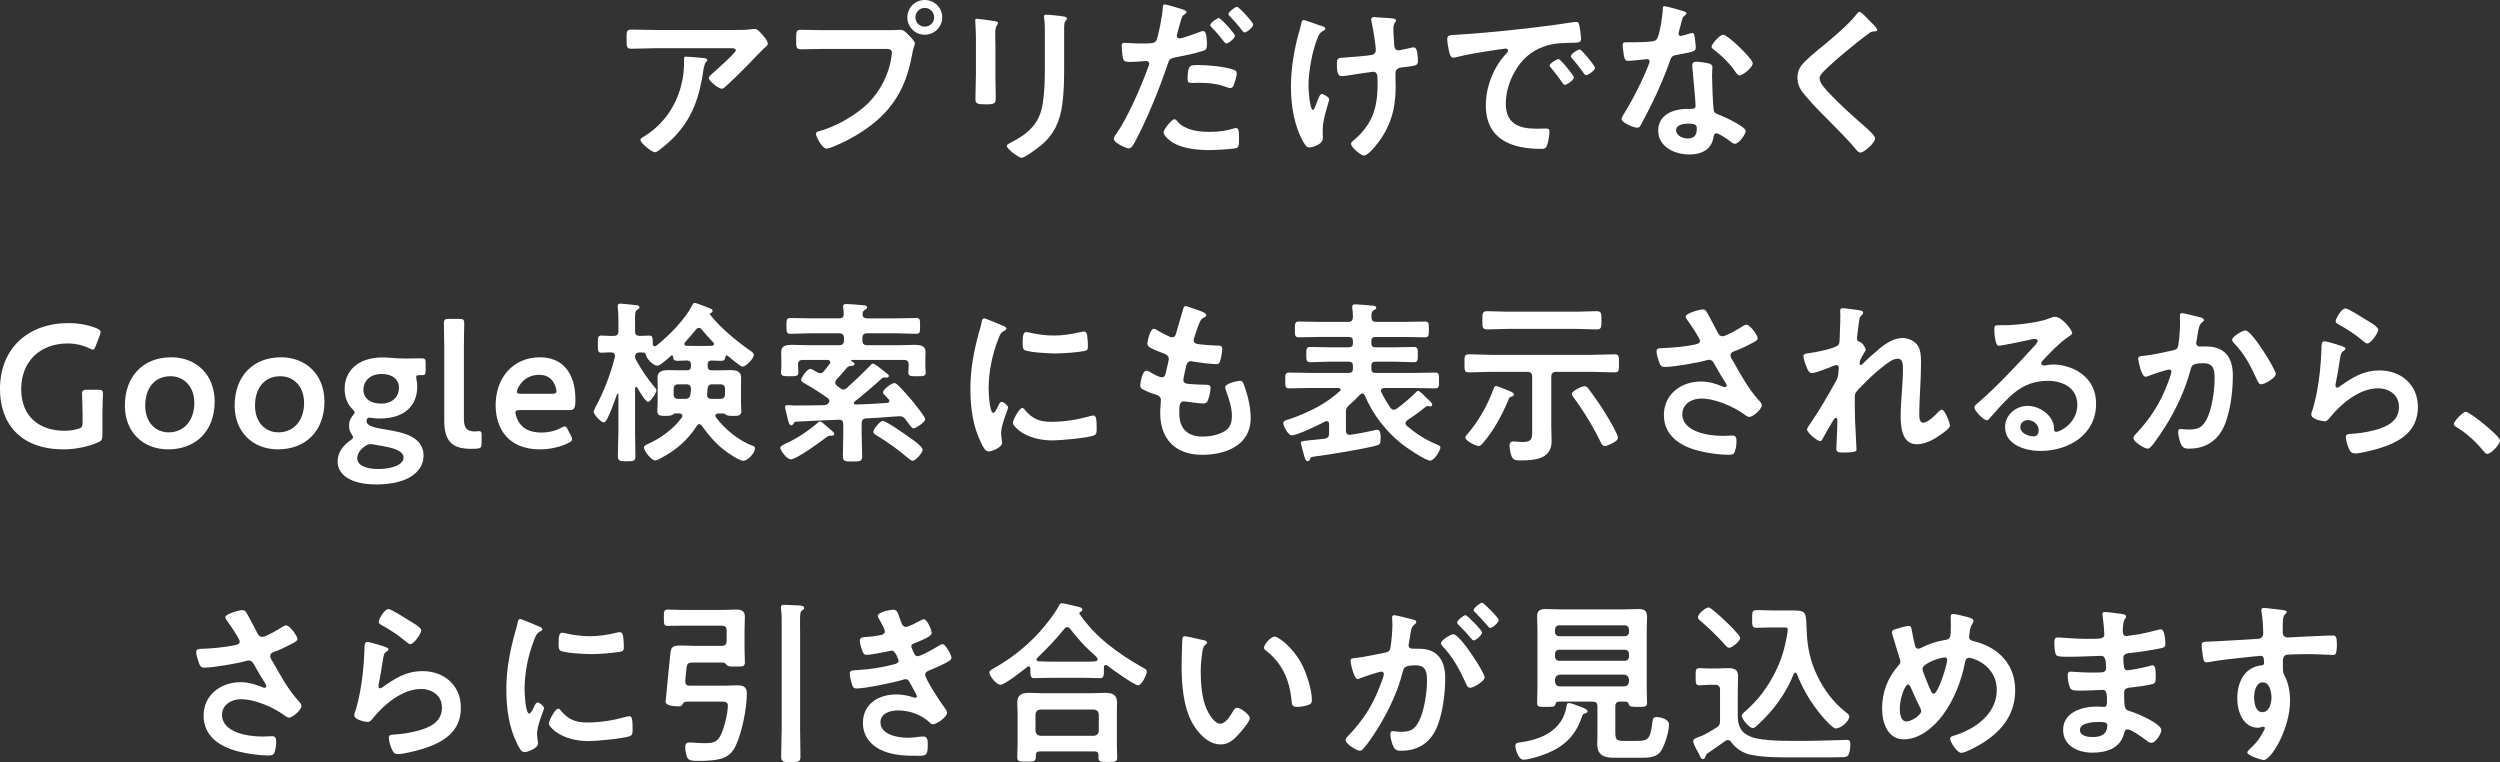 <?xml version="1.0" encoding="UTF-8"?>
<svg id="_レイヤー_2" data-name="レイヤー 2" xmlns="http://www.w3.org/2000/svg" viewBox="0 0 296.729 90.458">
  <rect x="0" y="0" width="296.729" height="90.458" fill="#333333" stroke="none"/>
  <defs>
    <style>
      .cls-1 {
        fill: #fff;
        stroke-width: 0px;
      }
    </style>
  </defs>
  <g id="_レイヤー_4" data-name="レイヤー 4">
    <g>
      <path class="cls-1" d="M87.147,3.559c.687,0,1.499,0,2.165-.104.083-.021.166-.021.271-.021.312,0,.52.271.77.541s.771.833.771,1.207c0,.229-.292.437-.458.562-.125.104-1.686,1.728-1.936,1.998-.729.75-1.811,1.811-2.581,2.498-.146.125-.291.292-.499.292-.354,0-1.52-.916-1.52-1.27,0-.208.374-.5.521-.625.374-.333,2.685-2.373,2.685-2.664s-.458-.25-.646-.25h-8.929c-.957,0-1.894.062-2.83.062-.542,0-.562-.229-.562-1.062v-.417c0-.541.042-.791.521-.791.957,0,1.915.042,2.872.042h9.387ZM83.505,6.889c.146.021.438.021.438.25,0,.083-.062.146-.125.208-.271.292-.354,1.104-.416,1.499-.604,3.809-1.895,6.452-4.995,8.846-.167.125-.458.375-.688.375-.354,0-1.706-1.082-1.706-1.457,0-.187.208-.271.499-.458,2.207-1.374,3.726-3.539,4.351-6.057.291-1.124.333-1.957.333-3.101,0-.167,0-.271.208-.271.271,0,1.79.125,2.102.167Z"/>
      <path class="cls-1" d="M105.842,3.58c.354,0,.854-.042,1.04-.042.417,0,.729.396.999.666.188.188.708.687.708.958,0,.187-.166.396-.312,1.207-.687,3.913-2.227,6.66-5.515,8.95-1.208.853-2.623,1.603-3.996,2.144-.188.062-.479.167-.688.167-.499,0-1.228-1.395-1.228-1.728,0-.229.188-.292.374-.333,1.77-.479,3.747-1.561,5.183-2.747,1.811-1.499,3.06-3.726,3.393-6.057.021-.146.062-.396.062-.521,0-.396-.354-.437-.729-.437h-7.409c-.874,0-1.728.042-2.602.042-.625,0-.625-.187-.625-1.124,0-.958-.021-1.187.583-1.187.896,0,1.79.042,2.686.042h8.075ZM111.836,2.061c0,1.145-.937,2.061-2.081,2.061s-2.061-.916-2.061-2.061.915-2.061,2.061-2.061,2.081.916,2.081,2.061ZM108.651,2.061c0,.624.499,1.103,1.104,1.103.624,0,1.123-.479,1.123-1.103s-.499-1.124-1.123-1.124c-.604,0-1.104.5-1.104,1.124Z"/>
      <path class="cls-1" d="M118.146,8.825c0,.937.042,1.894.042,2.831,0,.645-.188.729-1.166.729s-1.249-.062-1.249-.625c0-.978.062-1.936.062-2.914v-4.391c0-.562-.041-1.104-.062-1.645,0-.125-.021-.25-.021-.375,0-.146.042-.208.188-.208.208,0,1.498.187,1.79.229.437.083.729.083.729.271,0,.083-.062.167-.104.229-.188.25-.229.562-.229,1.208,0,.312.021.687.021,1.166v3.497ZM126.305,8.013c0,1.478-.021,2.956-.229,4.434-.271,1.977-.979,3.538-2.539,4.828-.354.292-1.915,1.457-2.289,1.457-.312,0-1.749-1.041-1.749-1.415,0-.188.396-.354.562-.437,2.039-1.062,3.351-2.248,3.704-4.6.208-1.332.25-2.685.25-4.017V3.746c0-.479,0-.957-.062-1.436-.021-.104-.041-.25-.041-.354,0-.166.083-.208.249-.208.354,0,1.665.125,2.061.208.167.042.416.062.416.25,0,.125-.083.188-.187.292-.125.125-.146.562-.146.895v4.62Z"/>
      <path class="cls-1" d="M140.066,1.02c.188.062.77.208.77.438,0,.104-.125.166-.188.208-.312.187-.332.271-.479.729-.062.229-.499,1.748-.499,1.852,0,.188.146.312.312.312.375,0,1.998-.604,2.415-.77.146-.062.291-.104.437-.104.417,0,.417,1.27.417,1.582,0,.354-.042.645-.396.749-1.021.333-2.353.604-3.414.812-.604.125-.666.229-.853.812-.937,2.81-2.478,6.598-3.872,9.179-.271.5-.437.791-.749.791-.333,0-1.769-.666-1.769-1.124,0-.208.229-.521.354-.687,1.312-1.873,2.872-5.495,3.684-7.701.042-.125.167-.437.167-.541,0-.208-.167-.312-.375-.312-.291,0-1.207.104-1.853.104-.416,0-.749.021-.874-.375-.083-.271-.166-1.207-.166-1.519,0-.229.062-.375.312-.375.188,0,1.062.083,1.957.083,1.332,0,1.644-.021,1.831-.333.25-.417.749-3.185.771-3.788.021-.312.021-.521.229-.521.188,0,1.562.417,1.832.5ZM139.774,14.444c.916,1.02,2.498,1.207,3.768,1.207,1.082,0,1.936-.104,2.955-.417.062-.021.146-.042.208-.042.354,0,.354.479.354,1.311,0,.417.021.895-.229,1.041-.374.167-2.727.271-3.246.271-1.374,0-3.289-.167-4.454-.937-.333-.229-1.021-.75-1.021-1.187,0-.312.958-1.54,1.291-1.54.146,0,.291.187.374.292ZM142.314,7.722c1.103,0,3.143.187,4.183.583.188.062.292.188.292.417,0,.312-.25,1.166-.396,1.457-.083.188-.167.271-.375.271-.146,0-.291-.062-.437-.104-1.041-.416-2.186-.52-3.31-.52-.271,0-.521.021-.791.021-.416,0-.521-.104-.521-.458,0-1.79.375-1.665,1.354-1.665ZM146.581,4.246c0,.312-.771.916-1.021.916-.125,0-.208-.125-.291-.229-.458-.583-.916-1.145-1.437-1.665-.062-.062-.187-.188-.187-.292,0-.271.832-.833,1.02-.833.229,0,1.915,1.853,1.915,2.102ZM148.745,2.914c0,.312-.771.937-1.02.937-.125,0-.229-.146-.312-.25-.437-.583-.916-1.124-1.437-1.665-.062-.062-.166-.167-.166-.271,0-.25.771-.854,1.02-.854.229,0,1.915,1.853,1.915,2.102Z"/>
      <path class="cls-1" d="M157.304,3.413c0,.125-.104.167-.208.229-.375.188-.5.354-.666.75-.687,1.623-1.124,4.079-1.124,5.848,0,.396.146,2.81.541,2.81.167,0,.375-.729.458-.916.208-.521.354-.978.583-.978.188,0,.874.375.874.625,0,.271-.771,2.269-.771,3.642,0,.312.021.645.021.978,0,.812-1.395,1.103-1.582,1.103-.333,0-.458-.187-.729-.645-1.103-1.936-1.478-4.371-1.478-6.577,0-2.248.416-4.662,1.062-6.826.062-.208.104-.354.146-.583.042-.188.062-.5.312-.5.104,0,1.623.541,1.852.625.417.125.708.187.708.416ZM163.132,2.019c.104,0,.249.042.354.042.646.062,1.29.042,1.915.146.104.021.291.062.291.208,0,.271-.312.229-.312,1.02,0,.645.084,1.291.104,1.936.021.312.125.604.479.604.167,0,1.312-.25,1.54-.312.104-.021.208-.042.312-.042.458,0,.479,1.27.479,1.624,0,.521-.229.542-1.312.687-.749.083-1.353.062-1.353.791,0,.562.021,1.124.021,1.665,0,2.602-.645,4.766-2.289,6.806-.25.333-1.041,1.27-1.478,1.27-.375,0-1.52-.999-1.52-1.374,0-.167.062-.229.167-.312,2.289-1.915,2.976-3.809,2.976-6.765v-.437c0-.645-.041-1.062-.521-1.062-.166,0-2.602.375-2.976.437-.25.042-.479.083-.729.083-.271,0-.604-.042-.604-1.353,0-.812.083-.812.999-.853.583-.042,2.705-.208,3.185-.312.271-.062.437-.291.437-.562,0-.604-.354-2.768-.521-3.413-.021-.062-.021-.167-.021-.25,0-.208.188-.271.375-.271Z"/>
      <path class="cls-1" d="M172.981,4.121c3.039-.188,6.077-.5,9.095-.854,1.582-.188,3.164-.396,4.725-.646.084-.021.188-.021.271-.021.312,0,.354.271.395.521.084.354.188,1.165.188,1.519,0,.458-.437.417-.937.437-1.207.021-2.269.021-3.455.437-1.603.583-2.727,1.603-3.538,3.101-.604,1.104-.999,2.394-.999,3.663,0,2.415,1.54,2.997,3.663,2.997.354,0,.812-.021,1.041-.021.312,0,.479.021.479.354,0,.417-.146,1.332-.312,1.707-.146.312-.312.354-.666.354-3.538,0-6.576-1.124-6.576-5.182,0-2.123.874-4.413,2.289-5.974.229-.25.354-.395.354-.5,0-.187-.166-.25-.312-.25-.146,0-1.104.167-1.312.187-1.395.208-3.268.5-4.6.854-.104.021-.208.042-.312.042-.291,0-.396-.458-.458-.687-.083-.354-.229-1.145-.229-1.499,0-.541.291-.479,1.207-.541ZM186.801,9.199c0,.312-.832.874-1.061.874-.146,0-.209-.146-.292-.25-.416-.604-.874-1.187-1.332-1.749-.062-.062-.188-.187-.188-.291,0-.25.833-.771,1.062-.771s1.811,1.936,1.811,2.186ZM189.319,8.055c0,.291-.812.874-1.062.874-.146,0-.229-.167-.312-.271-.333-.5-.937-1.27-1.354-1.728-.062-.062-.146-.188-.146-.271,0-.25.812-.791,1.062-.791.208,0,1.811,1.936,1.811,2.186Z"/>
      <path class="cls-1" d="M199.834,1.332c.104.042.333.104.333.25s-.146.229-.333.375c-.166.146-.312.875-.374,1.104-.062.167-.229.833-.229.937,0,.146.084.271.229.271s.999-.25,1.187-.312c.062-.021.146-.042.208-.042.249,0,.271.375.312.625.042.292.104.812.104,1.103,0,.458-.25.5-2.165.854-.749.125-.729.271-.978.958-.916,2.56-2.103,5.037-3.393,7.409-.125.208-.188.292-.416.292-.458,0-1.853-.604-1.853-1.041,0-.188.271-.583.374-.75.854-1.395,1.853-3.309,2.478-4.808.104-.229.479-1.103.479-1.27,0-.125-.104-.271-.292-.271-.166,0-1.769.208-2.247.208-.354,0-.438-.188-.521-.666-.042-.25-.146-.999-.146-1.208,0-.271.146-.333.374-.333h.958c.707,0,1.436-.021,2.144-.104.271-.042.458-.062.624-.333.312-.52.666-2.831.666-3.497,0-.146,0-.354.188-.354.229,0,1.956.5,2.289.604ZM202.831,7.534c.229.062.417.188.417.437,0,.042-.042.666-.042,1.103,0,.604.104,3.601.208,4.038.062.312.333.395.646.52.062.021.146.062.208.083.479.187,2.935,1.332,2.935,1.832,0,.333-.771,1.519-1.29,1.519-.209,0-.396-.187-.541-.291-.312-.229-1.332-.958-1.666-.958-.229,0-.312.292-.332.479-.25,1.52-1.479,2.04-2.894,2.04-1.686,0-3.663-.895-3.663-2.831,0-1.915,1.811-2.581,3.455-2.581h.541c.25,0,.438-.104.438-.354,0-.666-.312-3.684-.375-4.496,0-.104-.021-.187-.021-.291,0-.333.187-.458.499-.458.396,0,1.104.125,1.478.208ZM198.939,15.464c0,.646.832.979,1.374.979.749,0,1.082-.396,1.082-1.124,0-.417-.021-.646-1.062-.646-.5,0-1.395.125-1.395.791ZM208.035,7.513c0,.5-1.187,1.436-1.562,1.436-.208,0-.354-.229-.458-.375-.645-.978-1.665-1.977-2.602-2.685-.083-.062-.271-.188-.271-.333,0-.292.957-1.436,1.395-1.436.521,0,3.497,2.851,3.497,3.392Z"/>
      <path class="cls-1" d="M222.814,3.538c0,.208-.291.188-.437.188-.229.021-.396.104-.562.25-.521.375-1.04.77-1.561,1.187-1.166.958-2.353,1.915-3.435,2.956-.396.375-.854.791-.854,1.186,0,.521.688,1.27,1.041,1.644,1.187,1.27,2.477,2.436,3.768,3.58.354.312,1.789,1.478,1.789,1.894,0,.5-1.27,1.686-1.769,1.686-.229,0-.521-.375-.646-.542-.791-.937-1.665-1.811-2.519-2.685-1.124-1.124-2.269-2.248-3.288-3.455-.583-.666-.999-1.27-.999-2.206,0-.521.146-1.02.458-1.436.521-.687,1.956-1.853,2.685-2.436,1.229-1.02,2.914-2.435,3.893-3.684.083-.104.187-.25.312-.25.271,0,.874.708,1.104.937.188.188,1.02.958,1.02,1.187Z"/>
      <path class="cls-1" d="M12.154,51.67c0,.52-.104.666-.562.853-1.062.479-2.602.812-4.059.812-5.078,0-7.534-3.039-7.534-7.16,0-4.829,3.33-7.826,8.138-7.826,1.249,0,2.477.25,3.351.625.312.146.458.25.458.437,0,.104-.041.229-.104.395l-.479,1.249c-.125.312-.188.437-.333.437-.104,0-.229-.042-.417-.146-.707-.354-1.665-.583-2.56-.583-3.413,0-5.536,2.248-5.536,5.412,0,3.351,2.227,4.953,5.161,4.953.5,0,1.041-.062,1.52-.208.5-.125.604-.25.604-.77v-.958c0-.916-.062-2.269-.062-2.414,0-.437.125-.521.604-.521h1.27c.479,0,.604.083.604.521,0,.146-.062,1.499-.062,2.414v2.477Z"/>
      <path class="cls-1" d="M25.479,47.653c0,3.497-2.227,5.682-5.516,5.682-2.955,0-5.141-2.019-5.141-5.204,0-3.351,2.061-5.723,5.516-5.723,2.935,0,5.141,2.06,5.141,5.245ZM17.236,48.153c0,1.915,1.166,3.164,2.789,3.164,1.79,0,3.039-1.395,3.039-3.476,0-1.957-1.207-3.185-2.831-3.185-1.956,0-2.997,1.499-2.997,3.497Z"/>
      <path class="cls-1" d="M38.509,47.653c0,3.497-2.227,5.682-5.516,5.682-2.955,0-5.141-2.019-5.141-5.204,0-3.351,2.061-5.723,5.516-5.723,2.935,0,5.141,2.06,5.141,5.245ZM30.267,48.153c0,1.915,1.166,3.164,2.789,3.164,1.79,0,3.039-1.395,3.039-3.476,0-1.957-1.207-3.185-2.831-3.185-1.956,0-2.997,1.499-2.997,3.497Z"/>
      <path class="cls-1" d="M45.88,51.004c1.998.312,4.392.833,4.392,3.08,0,1.769-1.666,3.414-5.6,3.414-3.101,0-4.6-1.166-4.6-2.748,0-.958.583-1.832,1.479-2.456.249-.167.354-.271.354-.396,0-.083-.062-.208-.208-.417-.167-.271-.271-.583-.271-.978,0-.458.166-.833.416-1.145.166-.208.25-.312.25-.416,0-.125-.104-.229-.292-.417-.582-.604-.895-1.395-.895-2.352,0-2.144,1.582-3.747,4.495-3.747.229,0,.438,0,.646.021.666.062,1.353.104,1.998.104h.333c.604,0,1.374-.021,1.645-.021.437,0,.499.104.499.583v.854c0,.458-.062.562-.458.562h-.312c-.271,0-.354.062-.354.229,0,.083.021.188.042.312.062.271.083.541.083.833,0,2.165-1.436,3.767-4.412,3.767-.271,0-.541,0-.812-.042-.125-.021-.375-.062-.458-.062-.208,0-.333.146-.333.416,0,.541.771.77,2.373,1.02ZM43.985,52.711c-.229,0-.416.083-.666.25-.541.375-.916.874-.916,1.436,0,.812.979,1.27,2.478,1.27,1.831,0,3.018-.583,3.018-1.353,0-.791-1.145-1.145-2.623-1.395-.312-.062-.645-.104-.937-.167-.124-.021-.249-.042-.354-.042ZM43.132,46.28c0,.937.771,1.624,2.061,1.624,1.582,0,2.165-.979,2.165-1.894,0-.958-.791-1.624-2.02-1.624-1.54,0-2.206.937-2.206,1.894Z"/>
      <path class="cls-1" d="M56.578,53.252c-.208.021-.416.021-.624.021-2.414,0-3.226-.978-3.226-3.434v-8.658c0-.854-.042-2.664-.042-2.81,0-.437.125-.52.604-.52h1.207c.479,0,.604.083.604.52,0,.146-.041,1.874-.041,2.81v8.45c0,1.061.229,1.561,1.29,1.582.166,0,.416-.042.521-.042.208,0,.291.104.291.396v1.062c0,.479-.104.583-.583.624Z"/>
      <path class="cls-1" d="M67.776,51.733c.084.167.125.291.125.395,0,.188-.125.292-.416.438-.937.479-2.186.77-3.413.77-3.705,0-5.245-2.435-5.245-5.245,0-3.226,2.04-5.682,5.266-5.682,2.664,0,4.204,1.832,4.204,5.037,0,1.062-.166,1.228-.707,1.228h-5.891c-.374,0-.521.062-.521.312,0,.292.208.812.438,1.166.479.75,1.312,1.187,2.664,1.187.854,0,1.665-.208,2.331-.562.188-.104.333-.167.416-.167.167,0,.25.146.396.437l.354.687ZM66.049,46.467c0-.271-.124-.666-.291-.978-.333-.645-.916-.999-1.748-.999-1.02,0-1.79.437-2.289,1.166-.188.25-.375.666-.375.854,0,.167.146.229.479.229h3.684c.375,0,.521-.062.541-.271Z"/>
      <path class="cls-1" d="M75.501,45.926c-.083,0-.125.104-.125.188v5.12c0,.957.042,1.915.042,2.893,0,.583-.188.625-1.041.625-.833,0-1.041-.042-1.041-.645,0-.958.062-1.915.062-2.872v-4.392c-.021-.083-.062-.104-.083-.104s-.062,0-.083.062c-.292.854-.729,2.04-1.124,2.831-.104.166-.229.499-.458.499-.354,0-1.187-.978-1.187-1.249,0-.167.208-.541.292-.708.957-1.769,1.748-3.871,2.227-5.807v-.146c0-.292-.188-.396-.438-.396-.291-.021-.957.042-1.165.042-.458,0-.416-.333-.416-1.02,0-.729-.042-1.02.416-1.02.396,0,.874.062,1.437.042.416,0,.582-.167.582-.583v-.978c0-.604,0-1.27-.083-1.811v-.187c0-.229.167-.271.333-.271.25,0,1.395.125,1.707.167.187.021.541.021.541.271,0,.146-.146.208-.292.312-.208.125-.229.458-.229,1.145v1.353c0,.416.146.562.562.583.333,0,.791-.042,1.104-.042.438,0,.438.25.438.999,0,.146.062.271.229.271.083,0,.146-.021.188-.062,1.498-1.186,3.413-3.122,4.267-4.808.062-.146.125-.271.291-.271.229,0,1.603.562,1.915.687.104.042.208.125.208.25,0,.146-.104.208-.208.25-.062.021-.104.062-.104.125,0,.042,0,.062.021.083,1.248,1.582,3.143,3.143,4.787,4.288.166.104.396.271.396.479,0,.437-.916,1.395-1.332,1.395-.25,0-1.499-1.062-1.749-1.27-.041-.021-.062-.062-.125-.062-.104,0-.146.083-.166.187-.042.312-.125.458-.521.458-.354,0-.749-.021-1.104-.042-.332.021-.479.146-.479.5v.167c0,.354.146.5.479.5h.938c.416,0,.832-.021,1.248-.021.646,0,1.312.083,1.312.895,0,.271-.021.562-.021.833v2.123c0,.312.041.895.041,1.02,0,.583-.458.562-1.02.562-.25,0-.583,0-.812-.146-.083-.062-.167-.146-.271-.146h-.646c-.166.021-.333.062-.333.271,0,.083.021.125.062.187,1.062,1.416,2.727,2.789,4.392,3.393.188.062.25.125.25.312,0,.52-.874,1.457-1.374,1.457-.375,0-1.165-.5-1.478-.708-1.499-.958-2.456-2.061-3.476-3.476-.084-.104-.146-.167-.292-.167-.125,0-.208.083-.271.187-1.082,1.686-2.435,2.873-4.204,3.809-.188.104-.541.312-.749.312-.458,0-1.332-1.124-1.332-1.52,0-.229.208-.312.396-.395,1.54-.687,3.122-1.811,4.1-3.185.021-.062.062-.125.062-.188,0-.208-.166-.271-.354-.291h-.499c-.125,0-.209.083-.292.146-.229.146-.583.146-.832.146-.562,0-.999,0-.999-.562,0-.208.041-.687.041-1.02v-2.123c0-.271-.021-.562-.021-.833,0-.812.687-.895,1.332-.895.396,0,.812.021,1.228.021h.937c.333,0,.479-.146.479-.5v-.167c0-.312-.125-.479-.458-.5-.333.021-.812.042-1.124.042-.458,0-.521-.167-.541-.5-.021-.083-.042-.146-.146-.146-.042,0-.062.021-.104.042-.271.25-1.29,1.187-1.623,1.187-.479,0-1.27-.854-1.332-1.208-.042-.146-.084-.333-.25-.354-.188,0-.354-.021-.521-.021-.354.021-.521.146-.541.521,0,.146.021.187.083.312.688,1.249,1.354,2.248,2.29,3.351.062.083.166.187.166.312,0,.312-.708,1.374-.999,1.374s-1.104-1.394-1.27-1.665c-.021-.062-.062-.104-.146-.104ZM82.016,46.176c-.021-.396-.167-.562-.562-.562h-.916c-.416,0-.582.167-.582.583v.562c0,.417.166.583.582.583h.729c.417,0,.604-.125.688-.542l.062-.624ZM82.952,38.912c-.146,0-.229.083-.333.187-.417.542-.854,1.02-1.312,1.52-.062.062-.083.125-.083.208,0,.146.104.208.229.208.229.021.458.021.708.021h1.665c.229,0,.458,0,.687-.021.125,0,.229-.062.229-.208,0-.083-.021-.125-.084-.187-.479-.5-.937-.999-1.373-1.541-.084-.104-.188-.187-.333-.187ZM85.471,47.341c.416,0,.582-.167.582-.583v-.562c0-.416-.166-.583-.582-.583h-.896c-.416,0-.562.167-.604.583,0,.188-.021.396-.042.604v.083c0,.333.209.458.5.458h1.041Z"/>
      <path class="cls-1" d="M98.69,51.087c.104.083.333.271.333.417,0,.167-.167.208-.291.208h-.25c-.146,0-.25.083-.375.167-.645.521-3.58,2.643-4.246,2.643-.479,0-1.248-1.082-1.248-1.374,0-.208.499-.437.687-.52,1.145-.5,2.664-1.499,3.621-2.331.104-.104.271-.271.417-.271.166,0,.499.333.895.666l.458.396ZM98.253,47.924c.104-.083.188-.187.188-.333s-.083-.25-.188-.333c-.937-.666-1.748-1.186-2.747-1.748-.208-.125-.416-.229-.416-.417,0-.271.707-1.311,1.082-1.311.146,0,.438.167.666.312.167.104.354.208.521.208.188,0,.312-.104.437-.25.229-.271.458-.583.688-.874.041-.062.062-.104.062-.188,0-.208-.167-.25-.312-.271h-2.955c-.396,0-.562.188-.562.583v.083c0,.271.042.541.042.833,0,.458-.333.437-1.041.437-.729,0-1.02,0-1.02-.458,0-.25.042-.541.042-.812v-.583c0-.437-.021-.77-.021-.999,0-.749.458-.874,1.437-.874.458,0,1.02.042,1.706.042h3.726c.396,0,.583-.167.583-.583v-.25c0-.395-.188-.583-.583-.583h-3.246c-.833,0-1.687.062-2.54.062-.457,0-.457-.25-.457-.937,0-.708,0-.937.457-.937.854,0,1.687.042,2.54.042h3.246c.396,0,.562-.167.562-.562l-.062-.666c-.021-.062-.021-.125-.021-.188,0-.25.187-.291.374-.291.292,0,1.624.104,1.978.146.146.021.499.021.499.25,0,.146-.104.188-.291.312s-.229.25-.25.458c0,.396.188.541.562.541h3.268c.854,0,1.706-.042,2.539-.042.479,0,.458.229.458.916,0,.708.021.958-.458.958-.833,0-1.686-.062-2.539-.062h-3.268c-.417,0-.583.188-.583.583v.25c0,.416.166.583.583.583h3.767c.688,0,1.27-.042,1.748-.042.896,0,1.395.125,1.395.854,0,.271-.021.625-.021,1.02v.583c0,.271.042.541.042.812,0,.458-.271.458-1.021.458-.728,0-1.04,0-1.04-.437,0-.292.041-.562.041-.833v-.083c0-.396-.166-.583-.562-.583h-6.161c-.062,0-.104.021-.104.083,0,.021.021.042.042.062.208.125.354.208.354.333,0,.188-.208.208-.354.229-.292.021-.375.062-.5.167-.583.666-.666.791-1.29,1.457-.084.104-.146.208-.146.354,0,.167.084.271.209.375.146.125.291.208.437.333.104.062.208.125.333.125.167,0,.271-.083.375-.167.957-.854,1.873-1.728,2.768-2.644.125-.125.188-.271.354-.271.229,0,1.062.687,1.498,1.041.104.083.396.271.396.417,0,.167-.146.208-.271.208-.083,0-.166-.021-.208-.021-.188,0-.271.042-.396.146-1.041.958-2.103,1.852-3.205,2.727-.062.042-.083.104-.083.167s.062.167.208.167c1.249-.021,2.497-.104,3.746-.188.146,0,.271-.083.271-.229,0-.167-.166-.291-.271-.396-.271-.271-.499-.479-.499-.624,0-.312.998-1.104,1.373-1.104.167,0,.291.146.416.25.521.5,1.124,1.207,1.603,1.748.042.062.146.188.25.312.479.604,1.374,1.707,1.374,1.977,0,.354-1.104,1.083-1.374,1.083-.188,0-.396-.292-.646-.646-.104-.146-.208-.271-.312-.416-.188-.25-.375-.375-.708-.375-.125,0-.499.021-.957.062-1.27.104-2.144.167-2.935.188-.458.021-.604.229-.604.625v1.249c0,.854.062,1.728.062,2.581,0,.666-.25.666-1.146.666s-1.145,0-1.145-.646c0-.874.042-1.727.042-2.602v-1.145c0-.396-.146-.583-.541-.562-1.707.062-3.393.146-5.079.229-.146,0-.208.104-.271.229-.062.083-.146.208-.271.208-.271,0-.333-.354-.541-1.249-.041-.208-.104-.438-.166-.687-.021-.062-.042-.146-.042-.229,0-.188.146-.229.312-.229.125,0,.604.021.77.042,1.208,0,2.415-.021,3.622-.042.146-.021.208-.042.333-.125l.041-.042ZM107.89,51.878c.333.229,1.623,1.103,1.623,1.52,0,.312-.832,1.29-1.186,1.29-.188,0-.5-.271-.646-.395-1.104-.958-2.331-1.811-3.58-2.581-.188-.104-.437-.229-.437-.479,0-.271.749-1.27,1.124-1.27.395,0,2.643,1.582,3.101,1.915Z"/>
      <path class="cls-1" d="M119.029,38.662c.167.062.416.146.416.354,0,.125-.083.146-.291.271-.354.187-.437.375-.646.895-.728,1.852-1.165,3.934-1.165,5.911,0,.396.083,2.914.562,2.914.188,0,.479-.604.562-.812.125-.271.25-.5.437-.5.209,0,.75.437.75.666,0,.188-.833,2.082-.833,3.018,0,.208.062.687.083.874.021.104.042.229.042.312,0,.52-1.187,1.02-1.623,1.02-.354,0-.604-.458-.874-1.02-.979-1.978-1.271-4.205-1.271-6.39,0-2.435.417-4.558,1.062-6.889.104-.354.209-.687.271-1.041.042-.188.084-.458.312-.458.167,0,1.915.749,2.206.874ZM121.61,48.611c.895,1.103,1.77,1.457,3.163,1.457,1.562,0,3.081-.25,4.579-.666.104-.042.312-.083.438-.083.333,0,.374.5.374,1.561,0,.25.021.625-.249.77-.583.312-4.101.625-4.933.625-3.372,0-4.767-1.749-4.767-2.082,0-.291.729-1.769,1.124-1.769.125,0,.208.104.271.188ZM122.359,39.516c.854.187,1.853.312,2.727.312,1.041,0,2.144-.167,3.164-.416.104-.021.249-.062.374-.062.292,0,.375.25.417.5.041.375.083.749.083,1.124,0,.437,0,.604-.396.687-.833.167-2.623.292-3.497.292-.645,0-3.205-.125-3.642-.417-.229-.146-.208-.583-.208-.812,0-.999.104-1.311.437-1.311.146,0,.375.062.541.104Z"/>
      <path class="cls-1" d="M143.177,37.414c0,.104-.083.167-.187.229-.292.146-.438.166-.729.916-.188.5-.354,1.02-.521,1.52-.042.104-.062.187-.062.291,0,.354.271.437.562.479.708.083,1.416.146,2.123.167.396,0,.708-.021.708.396,0,.312-.125,1.041-.229,1.353-.083.292-.166.458-.458.458-.604,0-2.227-.208-2.83-.312-.062-.021-.125-.042-.188-.042-.333,0-.479.229-.562.5-.062.25-.354,1.561-.354,1.728,0,.437.438.458.729.479.625.062,1.249.083,1.873.083.562,0,.625.146.625.354,0,.416-.125.999-.271,1.395-.104.312-.229.479-.583.479-.479,0-1.457-.146-1.956-.208-.084-.021-.271-.042-.333-.042-.562,0-.562.52-.562,1.415,0,1.811.958,2.768,2.769,2.768.937,0,2.372-.25,3.018-.978.375-.417.458-.937.458-1.478,0-1.02-.354-2.06-.708-3.018-.041-.104-.083-.25-.083-.375,0-.5,1.54-.771,1.77-.771.333,0,.396.333.562.791.396,1.124.687,2.435.687,3.643,0,3.226-2.976,4.35-5.744,4.35-3.143,0-4.995-1.811-4.995-4.974,0-.521.083-1.312.083-1.52,0-.458-.354-.583-.832-.729-.416-.125-.833-.292-1.229-.5-.229-.125-.396-.229-.396-.5,0-.125.209-1.769.729-1.769.188,0,.375.125.521.208.271.188,1.021.583,1.332.583.354,0,.417-.292.541-.895.042-.229.125-.5.188-.812.021-.146.083-.333.083-.458,0-.458-.374-.583-.666-.687-1.456-.562-1.873-.749-1.873-1.124,0-.354.333-1.79.771-1.79.146,0,.354.146.479.229.604.354.791.437,1.415.729.104.042.167.062.271.062.333,0,.417-.271.479-.5.187-.708.645-2.185.812-2.789.062-.229.104-.417.312-.417.146,0,.666.208,1.041.333.354.125,1.415.417,1.415.75Z"/>
      <path class="cls-1" d="M159.749,48.965v2.144c0,.271.104.5.416.5h.125c1.02-.167,1.665-.271,2.685-.5.125-.042.396-.104.5-.104.396,0,.396.666.396.937,0,.77-.104.833-.562.958-1.395.375-5.619,1.082-7.181,1.27-.437.062-.541.062-.604.25-.062.146-.125.312-.312.312-.229,0-.292-.25-.354-.417-.062-.229-.457-1.603-.457-1.748,0-.188.021-.188,1.04-.312.416-.042.999-.083,1.79-.187.396-.062.521-.25.521-.646v-1.082c0-.188-.062-.354-.292-.354-.062,0-.124.021-.187.042-.666.375-3.31,1.645-3.955,1.645-.416,0-.999-1.083-.999-1.457,0-.271.292-.333.688-.458.915-.271,2.56-.999,3.413-1.478.978-.541,1.769-1.103,2.602-1.853.062-.042.104-.083.104-.167,0-.146-.146-.187-.271-.208h-3.309c-.854,0-1.687.042-2.539.042-.458,0-.458-.229-.458-.937s0-.937.458-.937c.853,0,1.686.042,2.539.042h4.537c.354,0,.499-.146.499-.5v-.333c0-.354-.146-.5-.499-.5h-2.373c-.729,0-1.436.062-2.164.062-.521,0-.5-.271-.5-.916s-.021-.895.5-.895c.729,0,1.436.042,2.164.042h2.373c.354,0,.499-.146.499-.5v-.229c0-.354-.146-.5-.499-.5h-3.538c-.791,0-1.582.042-2.373.042-.499,0-.479-.25-.479-.937,0-.708,0-.937.479-.937.791,0,1.582.042,2.373.042h3.455c.416,0,.541-.146.582-.541,0-.312-.021-.77-.083-1.082v-.188c0-.229.167-.271.375-.271.312,0,1.52.104,1.914.146.167.021.562,0,.562.271,0,.146-.188.229-.312.292-.25.188-.271.354-.25.833,0,.396.167.541.562.541h3.393c.791,0,1.582-.042,2.372-.042.5,0,.479.25.479.937,0,.708,0,.937-.479.937-.79,0-1.581-.042-2.372-.042h-3.476c-.354,0-.5.146-.5.5v.229c0,.354.146.5.5.5h2.352c.729,0,1.437-.042,2.164-.042.521,0,.5.25.5.895s.021.916-.5.916c-.707,0-1.436-.062-2.164-.062h-2.352c-.354,0-.5.167-.5.5v.333c0,.354.146.5.5.5h4.537c.854,0,1.686-.042,2.539-.042.479,0,.458.25.458.937s.021.937-.458.937c-.854,0-1.686-.042-2.539-.042h-3.497c-.208.021-.396.083-.396.333,0,.062.021.125.042.167.333.687.646,1.207,1.062,1.832.125.146.229.25.416.25.167,0,.25-.062.375-.146.645-.458,1.561-1.249,2.144-1.811.083-.104.229-.292.375-.292.146,0,.582.416.957.812.104.104.208.208.312.292.146.125.396.354.396.541,0,.083-.042.208-.209.208-.062,0-.124-.021-.166-.021-.062-.021-.104-.021-.167-.021-.083,0-.187.042-.249.104-.791.645-1.332,1.02-2.165,1.582-.104.104-.208.188-.208.354,0,.146.062.229.167.312,1.145.978,2.164,1.624,3.538,2.206.166.062.437.167.437.375,0,.229-.666,1.541-1.228,1.541-.541,0-2.81-1.541-3.33-1.957-1.895-1.499-3.476-3.518-4.412-5.765-.062-.146-.146-.25-.292-.25-.104,0-.188.062-.271.125-.416.437-.832.854-1.29,1.249-.333.291-.396.458-.396.895Z"/>
      <path class="cls-1" d="M181.856,44.719c0-.396-.167-.583-.583-.583h-4.309c-.874,0-1.748.062-2.622.062-.541,0-.521-.271-.521-1.062,0-.812-.021-1.082.521-1.082.874,0,1.748.062,2.622.062h12.051c.874,0,1.748-.062,2.623-.062.541,0,.52.271.52,1.082,0,.791.021,1.062-.499,1.062-.896,0-1.77-.062-2.644-.062h-4.309c-.416,0-.582.188-.582.583v5.973c0,.562.041,1.124.041,1.686,0,2.144-2.081,2.269-3.726,2.269-.479,0-.832-.021-1.02-.479-.146-.333-.25-.937-.25-1.291,0-.292.125-.479.438-.479.125,0,.271,0,.396.021.208.021.521.042.729.042,1.249,0,1.124-.562,1.124-1.707v-6.036ZM179.358,47.091c-.229.062-.25.188-.354.437-.749,1.79-1.707,3.559-2.977,5.037-.125.146-.312.375-.521.375-.333,0-1.581-.625-1.581-.999,0-.146.146-.292.229-.396,1.29-1.478,2.436-3.497,3.102-5.349.062-.146.124-.375.312-.375.167,0,.854.292,1.062.375.666.25,1.062.417,1.062.604,0,.208-.229.271-.333.292ZM178.922,39.037c-.812,0-1.603.062-2.394.062-.604,0-.583-.292-.583-1.082s-.021-1.083.583-1.083c.791,0,1.581.062,2.394.062h8.179c.812,0,1.603-.062,2.394-.062.604,0,.583.292.583,1.083s.021,1.082-.583,1.082c-.791,0-1.581-.062-2.394-.062h-8.179ZM188.579,46.196c.729.979,1.436,1.978,2.061,3.018.271.437,1.394,2.331,1.394,2.706,0,.354-.312.5-.79.75-.208.104-.542.271-.771.271-.271,0-.396-.271-.499-.479-.75-1.603-2.123-3.871-3.206-5.286-.062-.104-.208-.292-.208-.417,0-.354,1.166-.916,1.52-.916.25,0,.375.167.5.354Z"/>
      <path class="cls-1" d="M202.611,37.101c.458.791.854,1.603,1.291,2.415.124.229.271.396.562.396.396,0,1.873-.875,2.269-1.124.146-.104.396-.25.562-.25.416,0,1.332,1.249,1.332,1.624,0,.229-.354.396-.625.541-.729.375-1.145.604-1.915.895-.271.104-.687.188-.687.562,0,.312.208.541.354.791.896,1.603,1.812,3.268,3.019,4.579.146.146.333.375.333.583,0,.458-1.041,1.374-1.479,1.374-.229,0-.541-.271-.79-.437-1.021-.708-3.144-1.748-4.933-1.748-1.083,0-2.228.645-2.228,1.852,0,2.144,3.185,2.581,4.787,2.581.479,0,.895-.042,1.165-.042.417,0,.479.292.479.666,0,.396-.062.875-.208,1.27-.104.271-.271.354-.708.354-1.082,0-2.539-.208-3.58-.479-2.164-.541-4.121-1.79-4.121-4.246,0-2.477,2.061-3.975,4.392-3.975.937,0,1.748.25,2.602.604.062.021.146.062.229.062.104,0,.229-.062.229-.188,0-.104-.083-.229-.125-.312-.458-.708-.791-1.27-1.207-2.019-.188-.333-.333-.729-.791-.729-.104,0-.166.042-.271.062-1.02.292-3.912.791-4.933.791-.458,0-.562-.167-.749-.75-.104-.333-.25-.749-.25-1.103,0-.333.229-.354.5-.375,1.332-.042,2.872-.167,4.162-.458.229-.062.5-.125.5-.416,0-.312-1.291-2.186-1.562-2.539-.062-.104-.146-.208-.146-.333,0-.417,1.728-.854,2.019-.854s.396.146.521.375Z"/>
      <path class="cls-1" d="M220.91,36.872c.104.042.229.104.229.229s-.083.229-.166.312c-.271.229-.25.291-.375,1.145-.042.354-.188,1.374-.188,1.665,0,.229.146.292.333.354.375.125.708.791.708.957,0,.083-.084.167-.125.229-.104.146-.5.875-.562,1.02-.021.083-.041.229-.041.333s.041.208.166.208c.062,0,.125-.062.167-.104.437-.458,1.27-1.207,1.769-1.624.833-.729,1.873-1.478,3.019-1.478.645,0,1.436.354,1.79.916.354.542.374,1.353.374,1.978,0,1.082-.042,2.165-.104,3.226-.042.895-.104,1.832-.104,2.706,0,.5-.021,1.228.458,1.228.562,0,1.457-.895,1.831-1.312.104-.104.229-.229.396-.229.354,0,.958,1.561.958,1.894,0,.292-.771.833-.999.999-.833.604-1.895,1.208-2.935,1.208-1.749,0-1.915-2.019-1.915-3.33,0-1.874.271-3.767.271-5.641,0-.458,0-1.186-.624-1.186-.583,0-1.187.5-1.624.833-.749.583-1.623,1.332-2.269,2.019-.271.271-1.04.999-1.165,1.332-.084.271,0,2.81,0,3.289,0,.125.041.749.062,1.103.041.854.104,1.977.104,2.206,0,.146.021.354-1.52.354-.499,0-.874,0-.874-.416,0-.188.125-2.498.125-3.435,0-.104-.042-.271-.188-.271s-.291.312-.499.625c-.229.375-.874,1.499-1.082,1.894-.062.125-.146.25-.271.25-.354,0-1.561-1.02-1.561-1.374,0-.188.312-.604.416-.749,1.124-1.645,2.103-3.351,3.06-5.079.208-.396.229-.604.25-.978,0-.188.042-.375.042-.541,0-.167-.084-.312-.271-.312-.104,0-.271.062-.374.104-.438.188-2.123.854-2.519.854-.333,0-.499-.312-.604-.583-.125-.271-.438-1.145-.438-1.415,0-.333.438-.333.688-.375.624-.083,3.268-.542,3.518-1.041.083-.146.104-.375.104-.624,0-.562.083-1.811.083-2.727,0-.25-.021-.5-.021-.646,0-.229.104-.291.333-.291s1.956.229,2.165.291Z"/>
      <path class="cls-1" d="M245.953,39.536c0,.146-.229.271-.458.438-1.165.812-2.04,1.769-3.018,2.789-.083.083-.208.229-.208.354,0,.167.166.271.354.271.083,0,.188-.021.271-.042.271-.062.583-.083.854-.083.832,0,1.811.25,2.56.625,1.624.833,2.477,2.227,2.477,4.038,0,3.684-3.268,5.599-6.618,5.599-1.728,0-4.184-.708-4.184-2.831,0-1.436,1.27-2.518,2.664-2.518,1.083,0,2.186.583,2.769,1.478.312.479.374.791.374,1.332.021.146.084.271.25.271.541,0,2.519-1.103,2.519-3.205,0-2.019-1.707-2.852-3.518-2.852-1.894,0-3.33.729-4.662,2.04-.812.791-1.561,1.644-2.311,2.498-.062.083-.124.146-.229.146-.438,0-1.498-1.166-1.498-1.499,0-.25.312-.479.499-.625,2.144-1.852,4.558-4.433,6.473-6.535.167-.167.541-.541.541-.75,0-.187-.187-.25-.354-.25-.104,0-.375.062-.499.083-.5.125-3.435.728-3.768.728-.458,0-.521-1.561-.521-1.915,0-.479.021-.521.646-.521h.499c1.332,0,4.059-.291,5.266-.77.229-.083.562-.229.791-.229.833,0,2.04,1.582,2.04,1.936ZM240.688,49.859c-.458,0-.896.333-.896.833,0,.75.999,1.103,1.624,1.103.396,0,.562-.375.562-.708,0-.645-.562-1.228-1.29-1.228Z"/>
      <path class="cls-1" d="M261.066,37.643c.167.042.521.104.521.333,0,.125-.083.187-.167.25-.395.292-.437.625-.562,1.353-.042.25-.083.541-.146.895-.021.062-.042.167-.042.229,0,.292.208.437.458.437.083,0,.167-.021.25-.021.854,0,1.623,0,2.372.479,1.041.666,1.271,1.873,1.271,3.018,0,1.915-.334,4.725-1.249,6.39-.833,1.519-2.248,2.248-3.934,2.248-.458,0-.729-.062-.958-.5-.166-.354-.354-1.082-.354-1.478,0-.208.062-.354.271-.354s.562.062.979.062c1.124,0,1.644-.25,2.164-1.27.604-1.207.916-3.372.916-4.704,0-1.041-.062-1.894-1.312-1.894-1.186,0-1.395.167-1.54.749-.541,2.103-1.54,4.329-2.644,6.182-.499.812-1.456,2.331-2.081,2.997-.104.104-.229.208-.374.208-.354,0-1.687-.791-1.687-1.27,0-.188.167-.354.292-.479,1.644-1.728,2.852-3.58,3.704-5.807.104-.25.521-1.374.521-1.561,0-.166-.104-.271-.271-.271-.291,0-2.019.583-2.373.729-.124.042-.312.125-.437.125-.521,0-.874-2.04-.874-2.144,0-.312.354-.312.624-.333,1.082-.104,2.394-.417,3.455-.646.416-.083.624-.187.687-.624.125-.729.208-1.936.208-2.685,0-.229-.021-.458-.021-.708,0-.167,0-.417.229-.417.208,0,1.789.396,2.102.479ZM270.12,44.386c0,.458-1.312,1.228-1.728,1.228-.271,0-.375-.271-.479-.479-.833-1.79-1.395-2.976-2.789-4.454-.083-.083-.188-.208-.188-.354,0-.375,1.207-1.103,1.582-1.103.771,0,3.601,4.641,3.601,5.162Z"/>
      <path class="cls-1" d="M278.013,41.097c.146.062.374.125.374.292,0,.125-.104.188-.187.229-.333.208-.354.396-.438.812-.166.958-.291,1.936-.499,2.893-.021.125-.062.312-.062.437s.062.25.208.25c.104,0,.188-.062.271-.125,1.54-1.083,2.789-1.915,4.766-1.915,2.561,0,4.537,1.707,4.537,4.329,0,2.955-2.206,4.204-4.724,4.953-.646.188-2.061.562-2.706.562-.458,0-.583-.187-.771-.583-.146-.312-.354-.999-.354-1.353,0-.333.25-.354.521-.375.895-.042,1.894-.188,2.768-.417,1.479-.375,3.019-1.02,3.019-2.789,0-1.437-1.166-2.207-2.498-2.207-2.186,0-4.392,1.832-5.702,3.476-.167.208-.333.437-.625.437-.188,0-1.582-.208-1.582-.812,0-.208.146-.52.209-.729.187-.666.354-1.353.479-2.04.271-1.499.437-3.018.499-4.537,0-.167.021-.312.021-.458,0-.604.021-.916.354-.916.312,0,1.769.458,2.123.583ZM278.387,36.602c.312,0,1.998,1.083,2.373,1.312.312.187,1.52.853,1.52,1.207,0,.375-.854,1.644-1.291,1.644-.229,0-.499-.292-.666-.416-.79-.666-1.727-1.27-2.622-1.769-.208-.125-.479-.229-.479-.458,0-.271.666-1.52,1.165-1.52Z"/>
      <path class="cls-1" d="M292.67,48.881c.479,0,4.059,2.872,4.059,3.393,0,.458-1.041,1.603-1.52,1.603-.167,0-.312-.188-.416-.312-.896-1.104-1.957-2.082-3.164-2.831-.146-.083-.374-.208-.374-.396,0-.354,1.062-1.457,1.415-1.457Z"/>
      <path class="cls-1" d="M29.287,72.788c.458.791.854,1.603,1.291,2.415.124.229.271.396.562.396.396,0,1.873-.875,2.269-1.124.146-.104.396-.25.562-.25.416,0,1.332,1.249,1.332,1.624,0,.229-.354.396-.625.541-.729.375-1.145.604-1.915.895-.271.104-.687.188-.687.562,0,.312.208.541.354.791.896,1.603,1.812,3.268,3.019,4.579.146.146.333.375.333.583,0,.458-1.041,1.374-1.479,1.374-.229,0-.541-.271-.79-.437-1.021-.708-3.144-1.748-4.933-1.748-1.083,0-2.228.645-2.228,1.852,0,2.144,3.185,2.581,4.787,2.581.479,0,.895-.042,1.165-.042.417,0,.479.292.479.666,0,.396-.062.875-.208,1.27-.104.271-.271.354-.708.354-1.082,0-2.539-.208-3.58-.479-2.164-.541-4.121-1.79-4.121-4.246,0-2.477,2.061-3.975,4.392-3.975.937,0,1.748.25,2.602.604.062.021.146.062.229.062.104,0,.229-.062.229-.188,0-.104-.083-.229-.125-.312-.458-.708-.791-1.27-1.207-2.019-.188-.333-.333-.729-.791-.729-.104,0-.166.042-.271.062-1.02.292-3.912.791-4.933.791-.458,0-.562-.167-.749-.75-.104-.333-.25-.749-.25-1.103,0-.333.229-.354.5-.375,1.332-.042,2.872-.167,4.162-.458.229-.062.5-.125.5-.416,0-.312-1.291-2.186-1.562-2.539-.062-.104-.146-.208-.146-.333,0-.417,1.728-.854,2.019-.854s.396.146.521.375Z"/>
      <path class="cls-1" d="M45.733,76.784c.146.062.374.125.374.292,0,.125-.104.188-.187.229-.333.208-.354.396-.438.812-.166.958-.291,1.936-.499,2.893-.021.125-.062.312-.062.437s.062.25.208.25c.104,0,.188-.062.271-.125,1.54-1.083,2.789-1.915,4.766-1.915,2.561,0,4.537,1.707,4.537,4.329,0,2.955-2.206,4.204-4.724,4.953-.646.188-2.061.562-2.706.562-.458,0-.583-.187-.771-.583-.146-.312-.354-.999-.354-1.353,0-.333.25-.354.521-.375.895-.042,1.894-.188,2.768-.417,1.479-.375,3.019-1.02,3.019-2.789,0-1.437-1.166-2.207-2.498-2.207-2.186,0-4.392,1.832-5.702,3.476-.167.208-.333.437-.625.437-.188,0-1.582-.208-1.582-.812,0-.208.146-.52.209-.729.187-.666.354-1.353.479-2.04.271-1.499.437-3.018.499-4.537,0-.167.021-.312.021-.458,0-.604.021-.916.354-.916.312,0,1.769.458,2.123.583ZM46.107,72.288c.312,0,1.998,1.083,2.373,1.312.312.187,1.52.853,1.52,1.207,0,.375-.854,1.644-1.291,1.644-.229,0-.499-.292-.666-.416-.79-.666-1.727-1.27-2.622-1.769-.208-.125-.479-.229-.479-.458,0-.271.666-1.52,1.165-1.52Z"/>
      <path class="cls-1" d="M63.949,74.349c.167.062.416.146.416.354,0,.125-.083.146-.291.271-.354.187-.437.375-.646.895-.728,1.852-1.165,3.934-1.165,5.911,0,.396.083,2.914.562,2.914.188,0,.479-.604.562-.812.125-.271.25-.5.437-.5.209,0,.75.437.75.666,0,.188-.833,2.082-.833,3.018,0,.208.062.687.083.874.021.104.042.229.042.312,0,.52-1.187,1.02-1.623,1.02-.354,0-.604-.458-.874-1.02-.979-1.978-1.271-4.205-1.271-6.39,0-2.435.417-4.558,1.062-6.889.104-.354.209-.687.271-1.041.042-.188.084-.458.312-.458.167,0,1.915.749,2.206.874ZM66.53,84.297c.895,1.103,1.77,1.457,3.163,1.457,1.562,0,3.081-.25,4.579-.666.104-.042.312-.083.438-.083.333,0,.374.5.374,1.561,0,.25.021.625-.249.77-.583.312-4.101.625-4.933.625-3.372,0-4.767-1.749-4.767-2.082,0-.291.729-1.769,1.124-1.769.125,0,.208.104.271.188ZM67.279,75.202c.854.187,1.853.312,2.727.312,1.041,0,2.144-.167,3.164-.416.104-.021.249-.062.374-.062.292,0,.375.25.417.5.041.375.083.749.083,1.124,0,.437,0,.604-.396.687-.833.167-2.623.292-3.497.292-.645,0-3.205-.125-3.642-.417-.229-.146-.208-.583-.208-.812,0-.999.104-1.311.437-1.311.146,0,.375.062.541.104Z"/>
      <path class="cls-1" d="M81.854,81.383h4.225c.479,0,.957-.042,1.437-.042.957,0,1.124.375,1.124,1.041,0,1.707-.583,4.6-1.312,6.119-.292.645-.749,1.166-1.415,1.436-.771.312-1.978.375-2.789.375-.979,0-1.374,0-1.582-.458-.125-.312-.208-.833-.208-1.187,0-.437.188-.541.583-.541.374,0,1.02.083,1.686.083.979,0,1.457-.104,1.873-.812.438-.791.916-2.747.916-3.642,0-.521-.396-.479-1.104-.479h-3.788c-.312,0-.396.167-.562.417-.083.125-.208.146-.416.146-.666,0-1.52-.125-1.52-.541,0-.229.499-4.912.541-5.516.083-.999.208-1.166,1.374-1.166.479,0,.978.042,1.478.042h3.268c.396,0,.583-.188.583-.583v-1.249c0-.395-.188-.562-.583-.562h-4.892c-.499,0-.978.021-1.478.021s-.499-.187-.499-.957c0-.812,0-.979.521-.979.479,0,.957.042,1.456.042h5.162c.479,0,.937-.042,1.395-.042.604,0,1.082.125,1.082.833,0,.541-.042,1.103-.042,1.686v2.061c0,.562.042,1.145.042,1.707,0,.52-.354.479-1.124.479h-.229c-.333,0-.625-.021-.771-.146-.125-.146-.249-.333-.458-.333h-3.434c-.854,0-.874.042-.979,1.27-.021.25-.041.562-.083.916,0,.396.146.562.521.562ZM92.78,73.933c0-.583,0-1.187-.083-1.645v-.208c0-.271.166-.292.374-.292.416,0,1.374.062,1.853.083.166.021.521.021.521.291,0,.146-.083.188-.25.292-.229.188-.208.437-.229.729-.021.625,0,1.228,0,1.832v11.51c0,1.082.041,2.165.041,3.247,0,.666-.229.687-1.145.687-.854,0-1.145,0-1.145-.666,0-1.083.062-2.165.062-3.268v-12.592Z"/>
      <path class="cls-1" d="M106.832,73.495c.166.479.291.916.708.916.291,0,1.29-.541,1.603-.708.146-.062.374-.208.52-.208.375,0,.916,1.27.916,1.624,0,.25-.25.375-.437.5-.479.271-.999.479-1.499.687-.208.083-.479.146-.479.416,0,.104.062.229.104.312.229.583.374.853.624.853.438,0,2.04-.937,2.477-1.207.125-.083.354-.229.5-.229.354,0,1.062,1.291,1.062,1.603s-.458.5-.875.729c-.541.271-1.103.521-1.665.75-.249.104-.582.208-.582.562,0,.458,1.728,3.143,2.102,3.621.167.229.5.625.5.895,0,.479-1.229,1.353-1.687,1.353-.146,0-.229-.062-.333-.167-.999-.979-2.455-1.478-3.829-1.478-.874,0-2.061.333-2.061,1.415,0,1.499,2.123,1.832,3.247,1.832.437,0,.832-.042,1.27-.104.166-.021.416-.042.604-.042.416,0,.499.354.499.957,0,1.291-.208,1.332-1.186,1.332-1.354,0-2.748-.042-4.018-.541-1.457-.562-2.497-1.728-2.497-3.351,0-2.269,1.853-3.392,3.954-3.392.749,0,1.353.125,2.061.354.062.021.146.042.208.042.104,0,.188-.083.188-.187s-.666-1.311-.791-1.52c-.125-.25-.25-.5-.562-.5-.125,0-.188.021-.292.062-1.082.333-4.475,1.041-5.536,1.041-.354,0-.437-.208-.541-.52-.104-.333-.25-.916-.25-1.27,0-.396.375-.354.916-.396,1.499-.083,2.977-.312,4.434-.708.208-.062.458-.166.458-.395,0-.042-.375-1.208-.791-1.208-.104,0-.5.104-.646.125-.521.104-1.873.375-2.373.375-.271,0-.354-.125-.458-.354-.124-.271-.354-1.041-.354-1.332,0-.437.541-.417.833-.437.687-.042.957-.104,1.603-.208.271-.042.541-.146.541-.479,0-.208-.458-1.062-.583-1.27-.083-.146-.25-.396-.25-.541,0-.437,1.457-.729,1.812-.729.499,0,.541.333.832,1.124Z"/>
      <path class="cls-1" d="M122.301,79.344c0-.125-.062-.25-.208-.25-.083,0-.125.021-.166.062-.5.417-2.686,2.123-3.185,2.123-.438,0-1.312-1.02-1.312-1.457,0-.25.375-.416.562-.52,2.269-1.27,4.392-3.018,6.015-5.016.541-.645,1.29-1.644,1.686-2.394.062-.146.146-.291.333-.291.271,0,1.665.354,2.019.437.167.042.417.104.417.312,0,.146-.125.25-.25.292-.062.042-.104.083-.104.146,0,.042.021.062.042.104,1.853,2.727,4.537,4.662,7.389,6.286.416.229.583.312.583.521,0,.375-.625,1.644-1.021,1.644-.457,0-3.121-1.915-3.621-2.31-.083-.062-.146-.104-.25-.104-.187,0-.208.187-.208.333v.396c0,.479-.021.832-.416.832-.666,0-1.353-.042-2.019-.042h-3.851c-.688,0-1.354.042-2.02.042-.437,0-.416-.458-.416-.916v-.229ZM123.425,89.188c-.333,0-.479.125-.479.458v.208c0,.562-.312.541-1.124.541-.791,0-1.082.021-1.082-.521,0-.083.041-1.27.041-1.519v-3.726c0-.417-.041-.833-.041-1.228,0-.978.583-1.166,1.457-1.166.499,0,1.02.042,1.54.042h5.849c.52,0,1.04-.042,1.561-.042.854,0,1.437.188,1.437,1.145,0,.417-.021.833-.021,1.249v3.767c0,.5.042,1.166.042,1.499,0,.541-.291.541-1.104.541-.832,0-1.123,0-1.123-.52v-.271c0-.292-.104-.458-.479-.458h-6.473ZM129.835,87.336c.354-.042.542-.229.583-.583v-1.957c-.041-.375-.229-.541-.583-.583h-6.348c-.354.042-.541.208-.583.583v1.957c.042.354.229.541.583.583h6.348ZM126.672,74.432c-.146,0-.229.083-.333.187-1.02,1.291-2.061,2.331-3.227,3.476-.062.062-.083.104-.083.187,0,.146.125.208.25.208.479.021.957.042,1.457.042h3.851c1.353,0,1.686.021,1.686-.292,0-.188-.229-.375-.521-.645-.083-.062-.146-.125-.229-.188-.874-.791-1.79-1.832-2.519-2.789-.083-.083-.167-.187-.333-.187Z"/>
      <path class="cls-1" d="M142.808,75.972c.166.042.457.083.457.292,0,.125-.083.167-.208.271-.291.229-.312.645-.374.999-.104.729-.167,1.457-.167,2.206,0,1.395.125,3.039.666,4.35.25.583.937,1.811,1.665,1.811.583,0,1.187-.916,1.437-1.374.125-.208.291-.521.562-.521.438,0,1.499.854,1.499,1.228,0,.396-.937,1.478-1.229,1.811-.604.687-1.248,1.312-2.227,1.312-1.54,0-2.747-1.395-3.435-2.664-1.04-1.957-1.207-4.579-1.207-6.785,0-.333.062-2.976.104-3.164.021-.167.146-.229.291-.229.271,0,1.811.396,2.165.458ZM151.278,75.556c.458,0,2.206,1.312,3.205,3.226.583,1.103,1.228,3.081,1.228,4.329,0,.396-.208.5-.562.604-.333.104-.812.188-1.166.188-.666,0-.645-.292-.687-.791-.25-2.435-1.104-4.412-3.08-5.932-.125-.083-.188-.167-.188-.312,0-.396.832-1.312,1.249-1.312Z"/>
      <path class="cls-1" d="M167.558,73.495c.167.042.541.104.541.333,0,.125-.083.188-.187.271-.396.291-.438.624-.541,1.374-.042.229-.084.521-.146.854-.021.083-.041.166-.041.25,0,.292.208.417.458.417h.249c.833,0,1.624,0,2.353.458,1.04.687,1.29,1.874,1.29,3.039,0,1.894-.333,4.704-1.249,6.369-.832,1.519-2.247,2.248-3.934,2.248-.458,0-.749-.042-.957-.479-.188-.354-.375-1.103-.375-1.499,0-.188.062-.354.292-.354.208,0,.52.083.937.083,1.145,0,1.665-.25,2.185-1.291.604-1.187.938-3.351.938-4.704,0-1.02-.062-1.894-1.332-1.894-1.166,0-1.395.167-1.541.749-.52,2.123-1.54,4.35-2.664,6.223-.457.791-1.436,2.331-2.061,2.956-.083.104-.208.208-.354.208-.375,0-1.707-.791-1.707-1.27,0-.187.167-.354.292-.479,1.645-1.707,2.893-3.559,3.726-5.786.146-.375.521-1.27.521-1.582,0-.188-.146-.271-.271-.271-.312,0-2.02.583-2.394.729-.125.042-.292.146-.438.146-.499,0-.854-2.04-.854-2.165,0-.312.354-.312.604-.333,1.166-.125,2.331-.417,3.476-.625.417-.083.604-.208.666-.646.125-.728.229-1.936.229-2.685,0-.333-.042-.77-.042-.812,0-.167.062-.312.25-.312.208,0,1.77.396,2.081.479ZM176.216,80.384c0,.479-1.311,1.249-1.728,1.249-.271,0-.396-.271-.479-.479-.791-1.707-1.478-3.059-2.789-4.454-.083-.104-.188-.229-.188-.354,0-.375,1.146-1.062,1.479-1.062.791,0,3.704,4.579,3.704,5.099ZM175.904,75.056c0,.333-.729.958-.999.958-.104,0-.208-.146-.292-.229-.458-.562-.957-1.103-1.478-1.603-.083-.083-.188-.187-.188-.292,0-.25.749-.874.999-.874.208,0,1.957,1.79,1.957,2.04ZM177.881,73.579c0,.333-.749.958-.999.958-.125,0-.187-.104-.291-.229-.479-.562-.957-1.083-1.478-1.603-.084-.062-.208-.188-.208-.292,0-.25.79-.874.999-.874.229,0,1.977,1.811,1.977,2.04Z"/>
      <path class="cls-1" d="M187.791,84.984c-.708,2.164-1.936,3.476-4.017,4.371-.666.292-2.248.812-2.935.812s-.979-1.353-.979-1.644c0-.354.271-.375.854-.458,2.435-.354,4.725-1.499,5.203-4.121.042-.291.062-.5.291-.5.271,0,.812.229,1.083.333s1.145.354,1.145.646c0,.187-.271.25-.417.291-.146.062-.187.125-.229.271ZM192.974,83.277h-.687c-.396,0-.562.167-.562.583v3.08c0,.895.188.999,1.041.999h1.52c1.395,0,1.603-.208,1.873-2.456.041-.271.188-.375.458-.375.312,0,1.478.188,1.478.875,0,.853-.521,2.643-1.082,3.33-.542.645-1.562.624-2.353.624h-3.143c-1.165,0-1.936-.333-1.936-1.623,0-.396.021-.791.021-1.166v-3.288c0-.417-.166-.583-.582-.583h-4.08c-.229.021-.271.125-.333.333-.083.292-.271.292-1.082.292-.854,0-1.082.021-1.082-.479,0-.583.041-1.187.041-1.769v-6.806c0-.541-.041-1.082-.041-1.644,0-.708.312-.916.999-.916.582,0,1.187.042,1.769.042h7.493c.604,0,1.187-.042,1.769-.042.874,0,1.021.312,1.021,1.103,0,.375-.042.854-.042,1.457v6.785c0,.604.042,1.186.042,1.769,0,.5-.25.5-1.083.5-.79,0-1.02-.021-1.082-.312-.062-.188-.125-.292-.354-.312ZM192.849,75.514c.291,0,.499-.208.499-.5v-.292c0-.291-.208-.5-.499-.5h-7.784c-.291,0-.499.208-.499.5v.292c0,.292.208.5.499.5h7.784ZM184.565,77.929c0,.291.208.5.499.5h7.784c.291,0,.499-.208.499-.5v-.312c0-.291-.208-.5-.499-.5h-7.784c-.291,0-.499.208-.499.5v.312ZM184.565,80.905c.041.354.229.562.582.562h7.618c.354,0,.541-.208.582-.562v-.25c-.041-.354-.229-.542-.582-.583h-7.618c-.354.042-.541.229-.582.583v.25Z"/>
      <path class="cls-1" d="M202.864,81.279c-.374,0-.77.062-1.145.062-.479,0-.458-.292-.458-.999,0-.791-.021-1.041.479-1.041.375,0,.75.042,1.124.042h.854c.458,0,.937-.042,1.415-.042.688,0,1.166.167,1.166.958,0,.583-.042,1.166-.042,1.748v2.935c0,1.27.396,2.082,1.645,2.539,1.332.5,4.433.458,5.952.458,1.603,0,3.205-.062,4.787-.104.146,0,.458-.021.583-.021.396,0,.396.271.396.583,0,.333-.062.999-.271,1.27-.188.229-.583.208-.833.208-.832.021-1.686.021-2.539.021h-2.56c-1.707,0-3.955.042-5.599-.312-.937-.188-1.77-.729-2.331-1.499-.104-.146-.229-.25-.417-.25-.124,0-.208.042-.312.125-.541.396-1.478,1.041-2.061,1.436-.146.104-.188.167-.25.354-.062.146-.125.354-.312.354-.187,0-.249-.125-.416-.479-.083-.146-.166-.312-.271-.521-.146-.25-.479-.874-.479-1.145,0-.208.271-.333.521-.437l.166-.062c.104-.042.146-.062.25-.083.583-.25,1.228-.645,1.79-.999.374-.229.458-.395.458-.853v-3.663c0-.396-.188-.583-.583-.583h-.708ZM205.237,76.888c-.167,0-.333-.167-.438-.291-.895-1.02-1.956-2.04-2.976-2.914-.146-.125-.292-.25-.292-.437,0-.375.896-1.145,1.27-1.145.292,0,1.749,1.394,2.061,1.686.271.271,1.687,1.624,1.687,1.915,0,.396-.958,1.186-1.312,1.186ZM208.755,85.921c-.146.146-.5.5-.708.5-.396,0-1.312-1.062-1.312-1.457,0-.229.312-.458.5-.625,1.395-1.207,2.519-2.706,3.351-4.329.896-1.728,1.27-3.101,1.582-4.995,0-.083.021-.188.021-.271,0-.292-.208-.271-.416-.271h-1.54c-.562,0-1.124.042-1.686.042-.583,0-.583-.208-.583-1.041,0-.874,0-1.062.604-1.062.583,0,1.145.042,1.728.042h1.998c2.206,0,2.039,0,2.144,2.415.083,1.956.396,3.538,1.249,5.328.77,1.603,1.853,3.101,3.268,4.225.166.125.541.395.541.604,0,.604-1.02,1.436-1.603,1.436-.375,0-1.374-1.166-1.645-1.478-1.29-1.52-2.247-3.143-2.976-4.995-.042-.062-.104-.146-.188-.146-.084,0-.146.083-.188.146-.854,2.227-2.394,4.329-4.142,5.932Z"/>
      <path class="cls-1" d="M233.88,73.35c.146.062.354.146.354.354,0,.146-.084.229-.146.354-.291.458-.291.833-.354,1.353,0,.042-.021.146-.021.188,0,.416.396.458.687.541,2.852.729,4.787,2.768,4.787,5.786,0,3.517-2.394,5.661-5.37,7.076-.271.125-.729.354-1.04.354-.479,0-1.312-1.27-1.312-1.686,0-.25.312-.312.646-.416,2.414-.791,4.891-2.56,4.891-5.37,0-2.831-2.727-3.809-3.309-3.809-.292,0-.417.271-.458.5-.396,2.186-1.332,4.558-2.664,6.327-1.062,1.416-2.748,2.852-4.6,2.852-1.937,0-2.581-2.019-2.581-3.622,0-1.978.645-3.663,1.936-5.141.146-.146.229-.271.229-.479,0-.167-.062-.333-.125-.5-.291-.874-.52-1.769-.812-2.664-.021-.083-.062-.208-.062-.312,0-.188.167-.292.333-.333.312-.104,1.374-.417,1.645-.417.333,0,.354.333.396.604.083.5.25,1.291.375,1.77.062.187.146.333.374.333.146,0,.229-.042.354-.104.938-.479,1.728-.749,2.769-.916.708-.104.749-.229.749-1.811,0-.312-.021-.624-.021-.916,0-.208.042-.375.291-.375.292,0,1.749.354,2.061.479ZM227.948,84.089c-.416-.854-.812-1.686-1.187-2.56-.041-.104-.146-.292-.291-.292-.333,0-.979,1.54-.979,2.872,0,.542.084,1.52.791,1.52.604,0,1.748-.75,1.748-1.228,0-.125-.041-.208-.083-.312ZM228.178,79.406c0,.271.707,1.936.854,2.269.187.417.271.666.479.666.541,0,1.603-3.434,1.603-4.017,0-.188-.104-.292-.292-.292-.499,0-2.643.687-2.643,1.374Z"/>
      <path class="cls-1" d="M251.514,72.829c.541.062.833.104.833.333,0,.396-.354.042-.396,1.728,0,.292.062.604.437.604.084,0,.896-.125,1.041-.146.666-.083,1.623-.312,2.269-.479.188-.042.604-.167.791-.167.458,0,.521,1.353.521,1.707,0,.416-.188.458-.583.541-1.082.229-2.373.417-3.476.541-.438.062-.937.042-.937.625,0,.25.041.833.104,1.103.042.125.084.333.333.333.5,0,2.145-.354,2.664-.5.125-.042.271-.083.396-.083.292,0,.354.458.354,1.249,0,.687-.021.895-.396.979-.562.146-1.562.291-2.145.354-.79.083-1.207.083-1.207.666,0,2.165.084,1.998.979,2.29.687.229,3.435,1.395,3.435,2.144,0,.458-.688,1.519-1.187,1.519-.229,0-.479-.187-.646-.333-.374-.292-1.748-1.27-2.164-1.27-.333,0-.375.312-.417.458-.437,1.79-2.081,2.31-3.767,2.31-1.665,0-3.476-.77-3.476-2.706,0-2.102,2.269-2.768,3.996-2.768.249,0,.729.042.853.042.354,0,.354-.375.354-.583,0-.666.041-1.437-.479-1.437-.438,0-1.604.083-2.498.083-.854,0-1.249.021-1.415-.354-.167-.354-.271-1.062-.271-1.457,0-.25.062-.437.354-.437.25,0,1.415.104,2.206.104h.937c.771,0,1.062-.062,1.062-.52,0-.604-.021-1.457-.562-1.457-.729,0-2.394.104-3.518.104h-.624c-.562,0-1.083-.021-1.208-.187-.208-.312-.229-1.145-.229-1.52,0-.292.021-.583.375-.583.437,0,2.185.166,3.205.166,1.831,0,2.352.042,2.352-.52,0-.333-.125-1.728-.188-2.082-.021-.104-.041-.229-.041-.333,0-.208.125-.25.312-.25.312,0,1.291.146,1.665.187ZM246.873,86.649c0,.708.937.832,1.478.832.957,0,1.769-.271,1.769-1.394,0-.396-.499-.396-.978-.396-.646,0-2.269.062-2.269.958Z"/>
      <path class="cls-1" d="M270.292,72.33c.499.042,1.123.104,1.123.291,0,.104-.062.167-.124.229-.146.104-.312.271-.333.874-.021.437-.021.895-.021,1.332,0,.396.229.604.604.604.167,0,.979-.062,1.207-.062,1.021-.042,3.247-.167,4.143-.167.333,0,.479.125.479,1.061,0,1.27-.25,1.249-.458,1.249-.291,0-1.853-.104-3.018-.104-.375,0-2.311.021-2.539.083-.292.104-.396.396-.396.687v.729c0,.583.021.749.208,1.082.458.854.645,1.957.645,2.914,0,3.351-2.227,7.076-3.143,7.076-.25,0-1.936-.52-1.936-.895,0-.167.354-.458.479-.583.791-.749.979-1.103,1.499-2.019.041-.104.104-.187.104-.312,0-.062-.062-.146-.146-.146-.062,0-.104,0-.166.021-.146.042-.333.104-.479.104-1.812,0-2.478-1.956-2.478-3.476,0-1.915.833-3.747,2.935-3.934.104-.021.25-.083.25-.25,0-.77-.146-.874-.375-.874-.166,0-1.123.104-1.373.125-1.082.104-3.768.396-4.767.604-.104.021-.208.042-.312.042-.333,0-.354-.291-.417-.562-.062-.354-.166-1.145-.166-1.499,0-.416.188-.375,1.207-.416.562-.021,5.453-.292,5.641-.333.312-.083.458-.333.458-.646,0-.645-.084-1.956-.209-2.581-.021-.062-.021-.104-.021-.167,0-.167.104-.25.271-.25.479,0,1.124.125,1.624.167ZM267.544,82.757c0,.624.146,1.769.979,1.769s1.082-1.062,1.082-1.707-.188-1.831-1.04-1.831c-.812,0-1.021,1.145-1.021,1.769Z"/>
    </g>
  </g>
</svg>